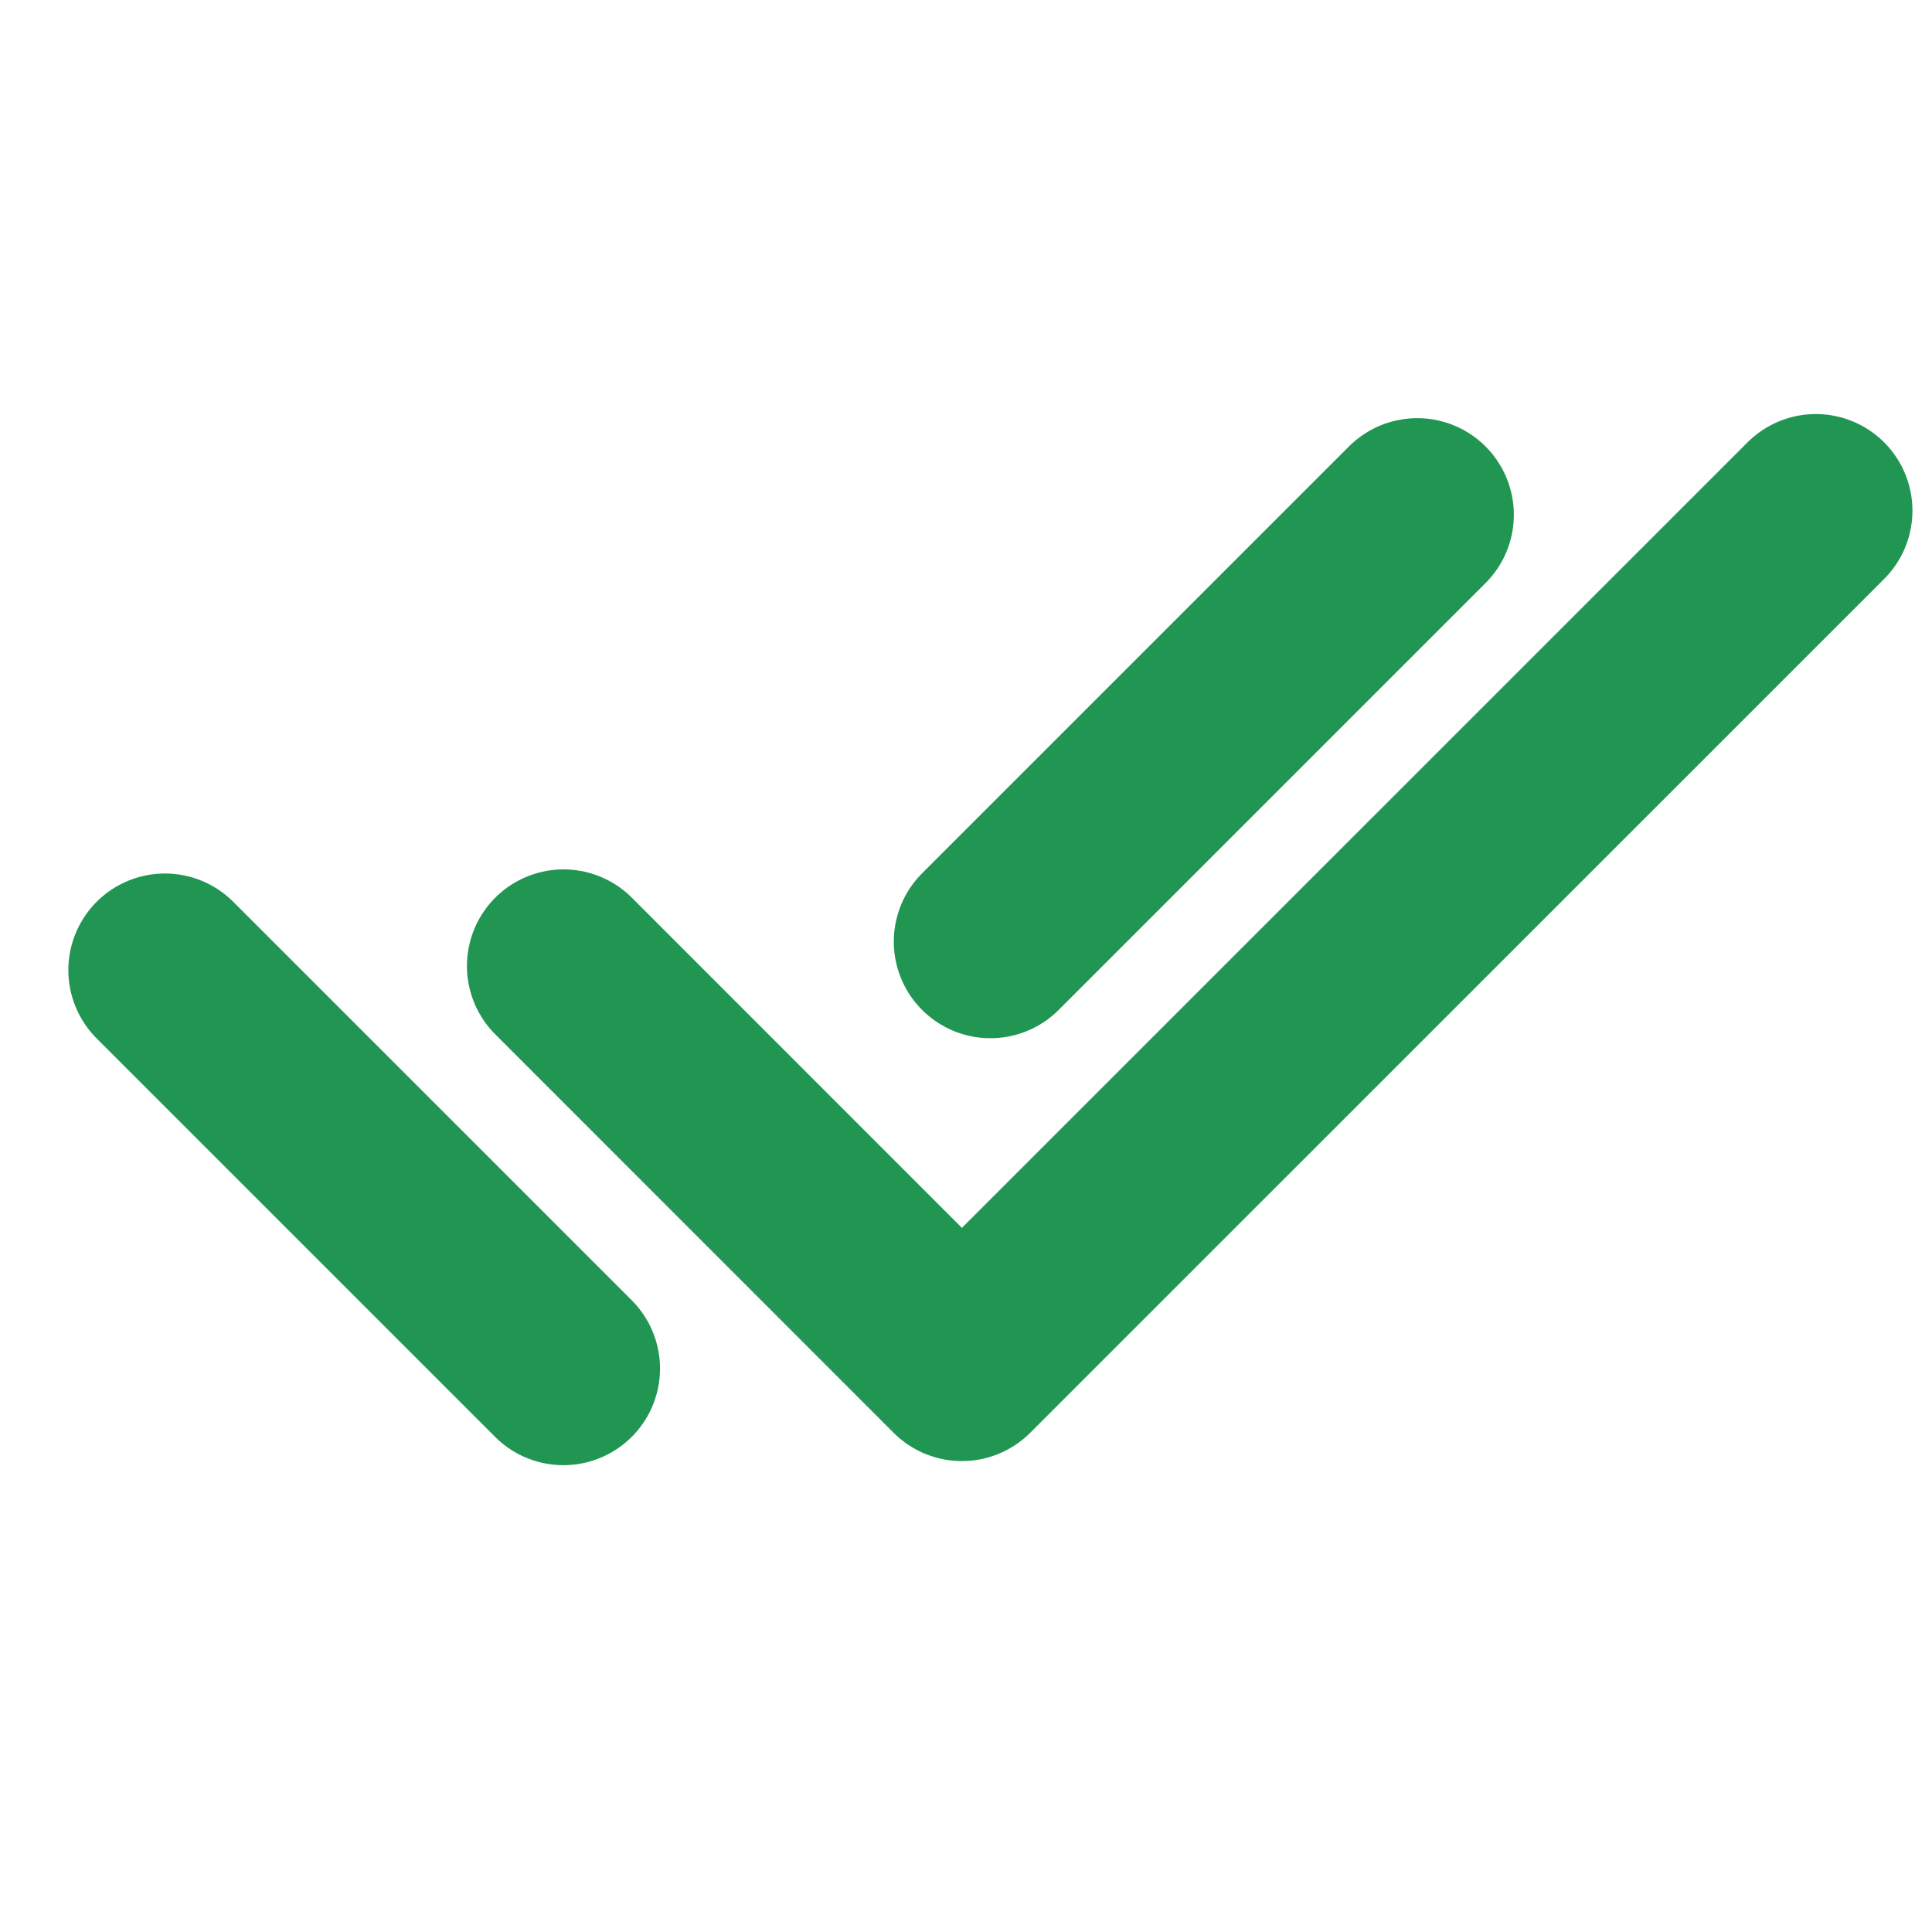 <?xml version="1.0" encoding="UTF-8"?>
<svg xmlns="http://www.w3.org/2000/svg" width="16" height="16" viewBox="0 0 16 16" fill="none">
  <path d="M4.667 8L7.966 11.3L15.038 4.229M1.366 8.034L4.666 11.334M11.737 4.263L8.202 7.798" stroke="#219653" stroke-width="1.6" stroke-linecap="round" stroke-linejoin="round"></path>
</svg>
